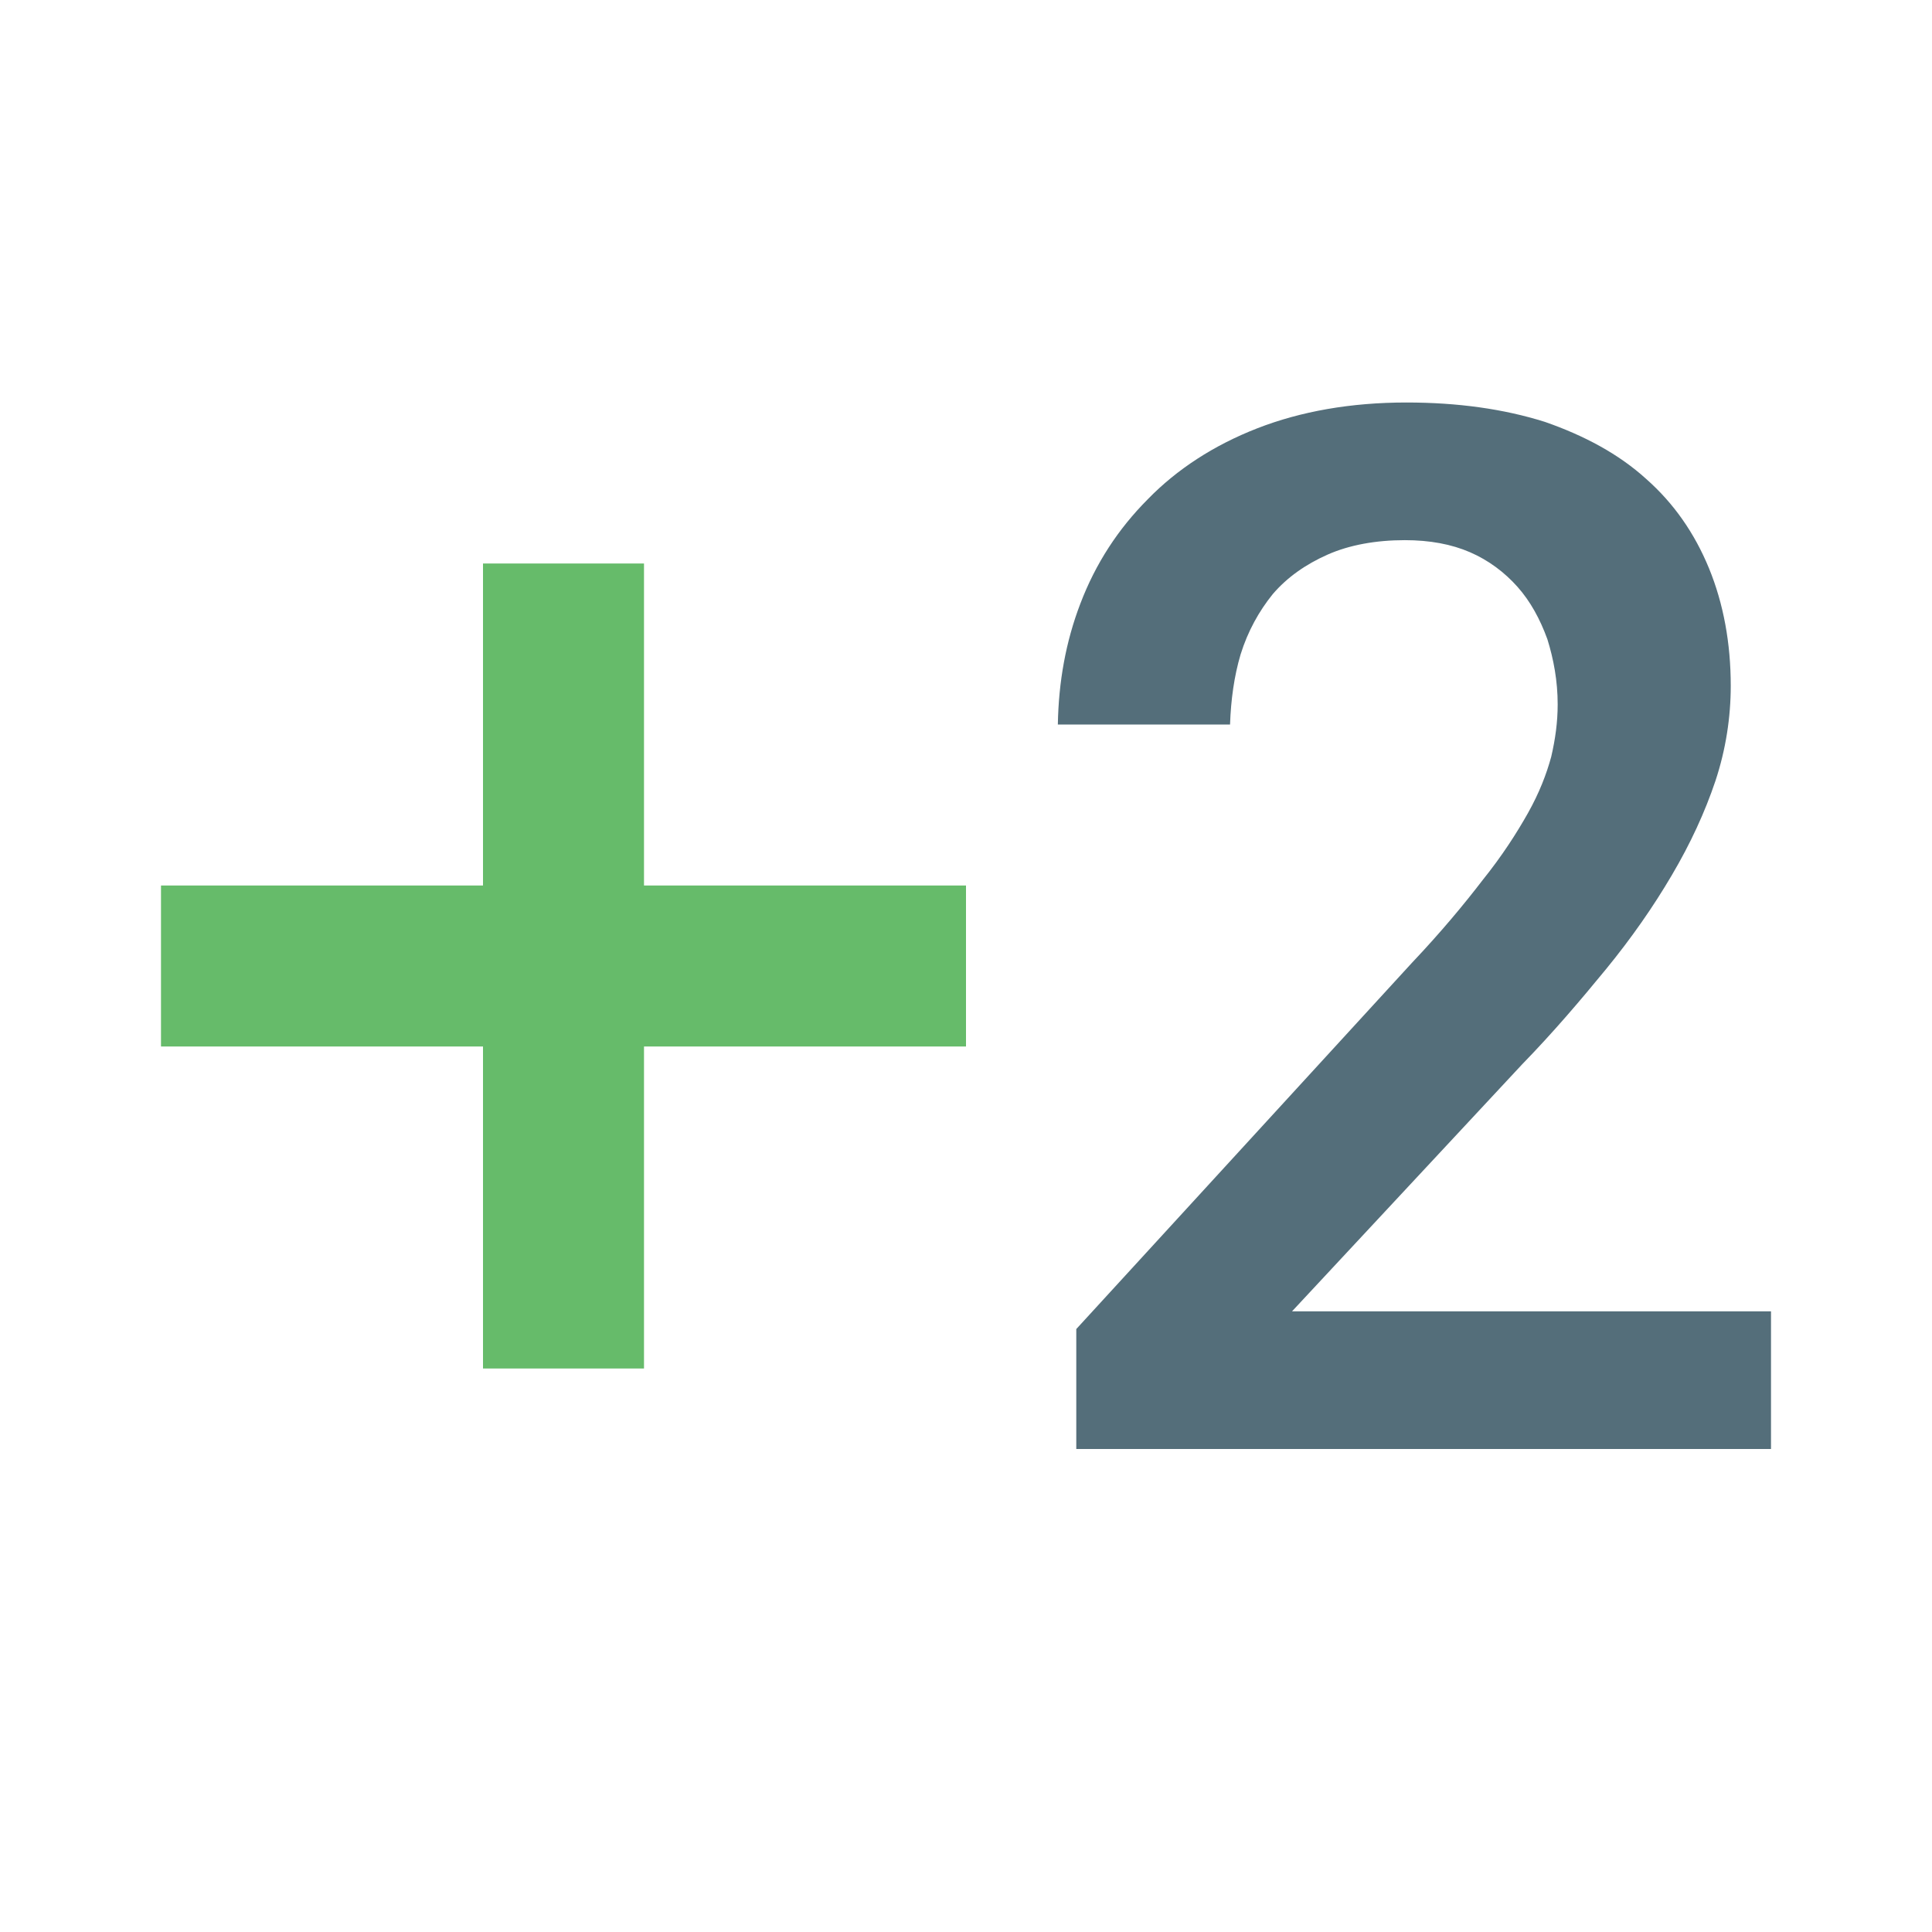 <?xml version="1.0" encoding="utf-8"?>
<!-- Generator: Adobe Illustrator 16.0.0, SVG Export Plug-In . SVG Version: 6.00 Build 0)  -->
<!DOCTYPE svg PUBLIC "-//W3C//DTD SVG 1.1//EN" "http://www.w3.org/Graphics/SVG/1.1/DTD/svg11.dtd">
<svg version="1.1" id="Capa_1" xmlns="http://www.w3.org/2000/svg" xmlns:xlink="http://www.w3.org/1999/xlink" x="0px" y="0px"
	 width="24px" height="24px" viewBox="0 0 24 24" enable-background="new 0 0 24 24" xml:space="preserve">
<path fill="none" d="M0,0h24v24H0V0z M0,0h24v24H0V0z"/>
<path fill="#546E7A" d="M16.05,16.29l2.86-3.07c0.38-0.39,0.72-0.79,1.04-1.18c0.319-0.39,0.59-0.78,0.819-1.17
	c0.23-0.39,0.41-0.78,0.541-1.17C21.439,9.31,21.5,8.91,21.5,8.52c0-0.53-0.09-1.02-0.27-1.46c-0.181-0.44-0.44-0.81-0.78-1.11
	c-0.341-0.31-0.771-0.54-1.261-0.71C18.68,5.08,18.109,5,17.471,5c-0.691,0-1.311,0.11-1.851,0.32c-0.54,0.21-1,0.51-1.36,0.88
	c-0.369,0.37-0.65,0.8-0.84,1.3c-0.18,0.47-0.27,0.97-0.279,1.5h2.139c0.011-0.31,0.051-0.6,0.131-0.87
	c0.09-0.29,0.23-0.54,0.4-0.75c0.18-0.21,0.41-0.37,0.68-0.49c0.27-0.12,0.6-0.18,0.96-0.18c0.31,0,0.579,0.05,0.81,0.15
	s0.43,0.25,0.59,0.43c0.16,0.18,0.28,0.4,0.371,0.65C19.3,8.19,19.35,8.46,19.35,8.75c0,0.22-0.029,0.43-0.08,0.65
	c-0.06,0.22-0.149,0.45-0.289,0.7c-0.141,0.25-0.32,0.53-0.561,0.83c-0.23,0.3-0.52,0.65-0.88,1.03l-4.17,4.55V18H22v-1.71H16.05z"
	/>
<polygon fill="#66BB6A" points="8,7 6,7 6,11 2,11 2,13 6,13 6,17 8,17 8,13 12,13 12,11 8,11 "/>
</svg>
